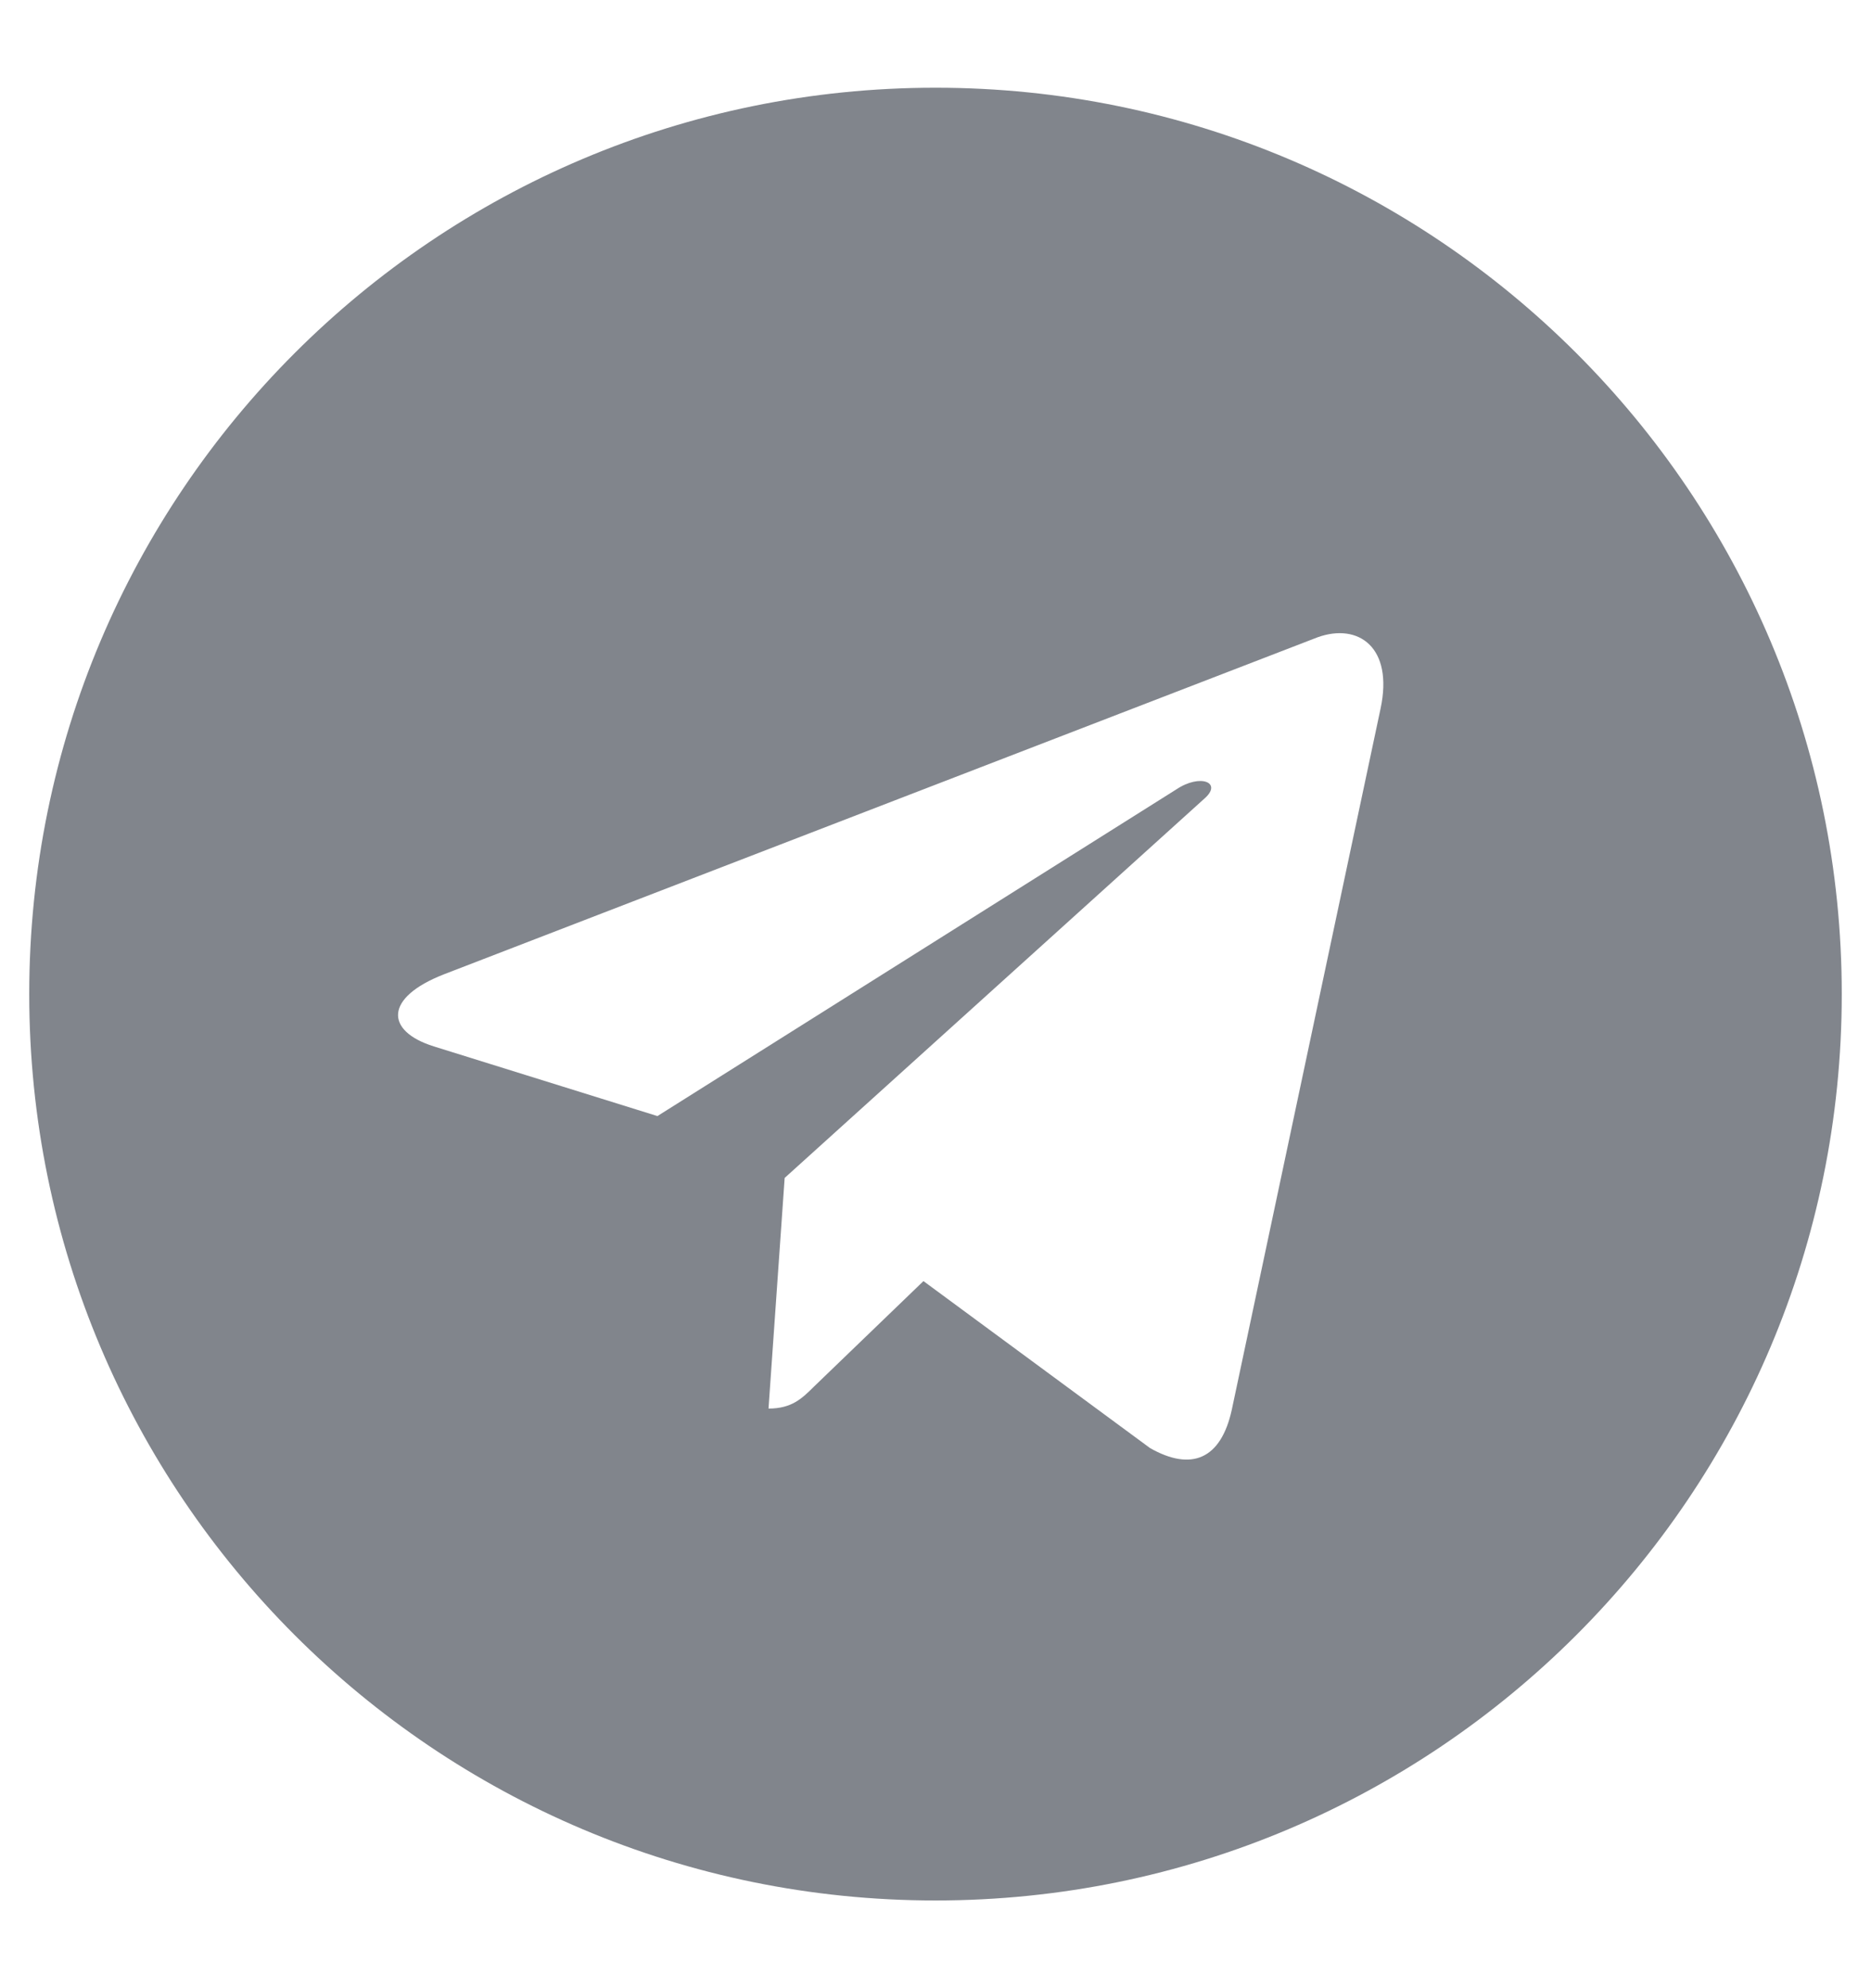 <svg width="16" height="17" viewBox="0 0 16 17" fill="#ffffff" xmlns="http://www.w3.org/2000/svg">
<path d="M8 0.75C3.719 0.75 0.25 4.219 0.25 8.5C0.25 12.781 3.719 16.25 8 16.25C12.281 16.25 15.75 12.781 15.75 8.5C15.75 4.219 12.281 0.75 8 0.75ZM11.806 6.059L10.534 12.053C10.441 12.479 10.188 12.582 9.835 12.382L7.897 10.954L6.963 11.854C6.859 11.957 6.772 12.044 6.572 12.044L6.71 10.072L10.3 6.828C10.457 6.691 10.265 6.612 10.059 6.75L5.622 9.543L3.709 8.947C3.293 8.816 3.284 8.531 3.796 8.331L11.268 5.449C11.616 5.324 11.918 5.534 11.806 6.059L11.806 6.059Z" fill="#81858C"/>
</svg>
